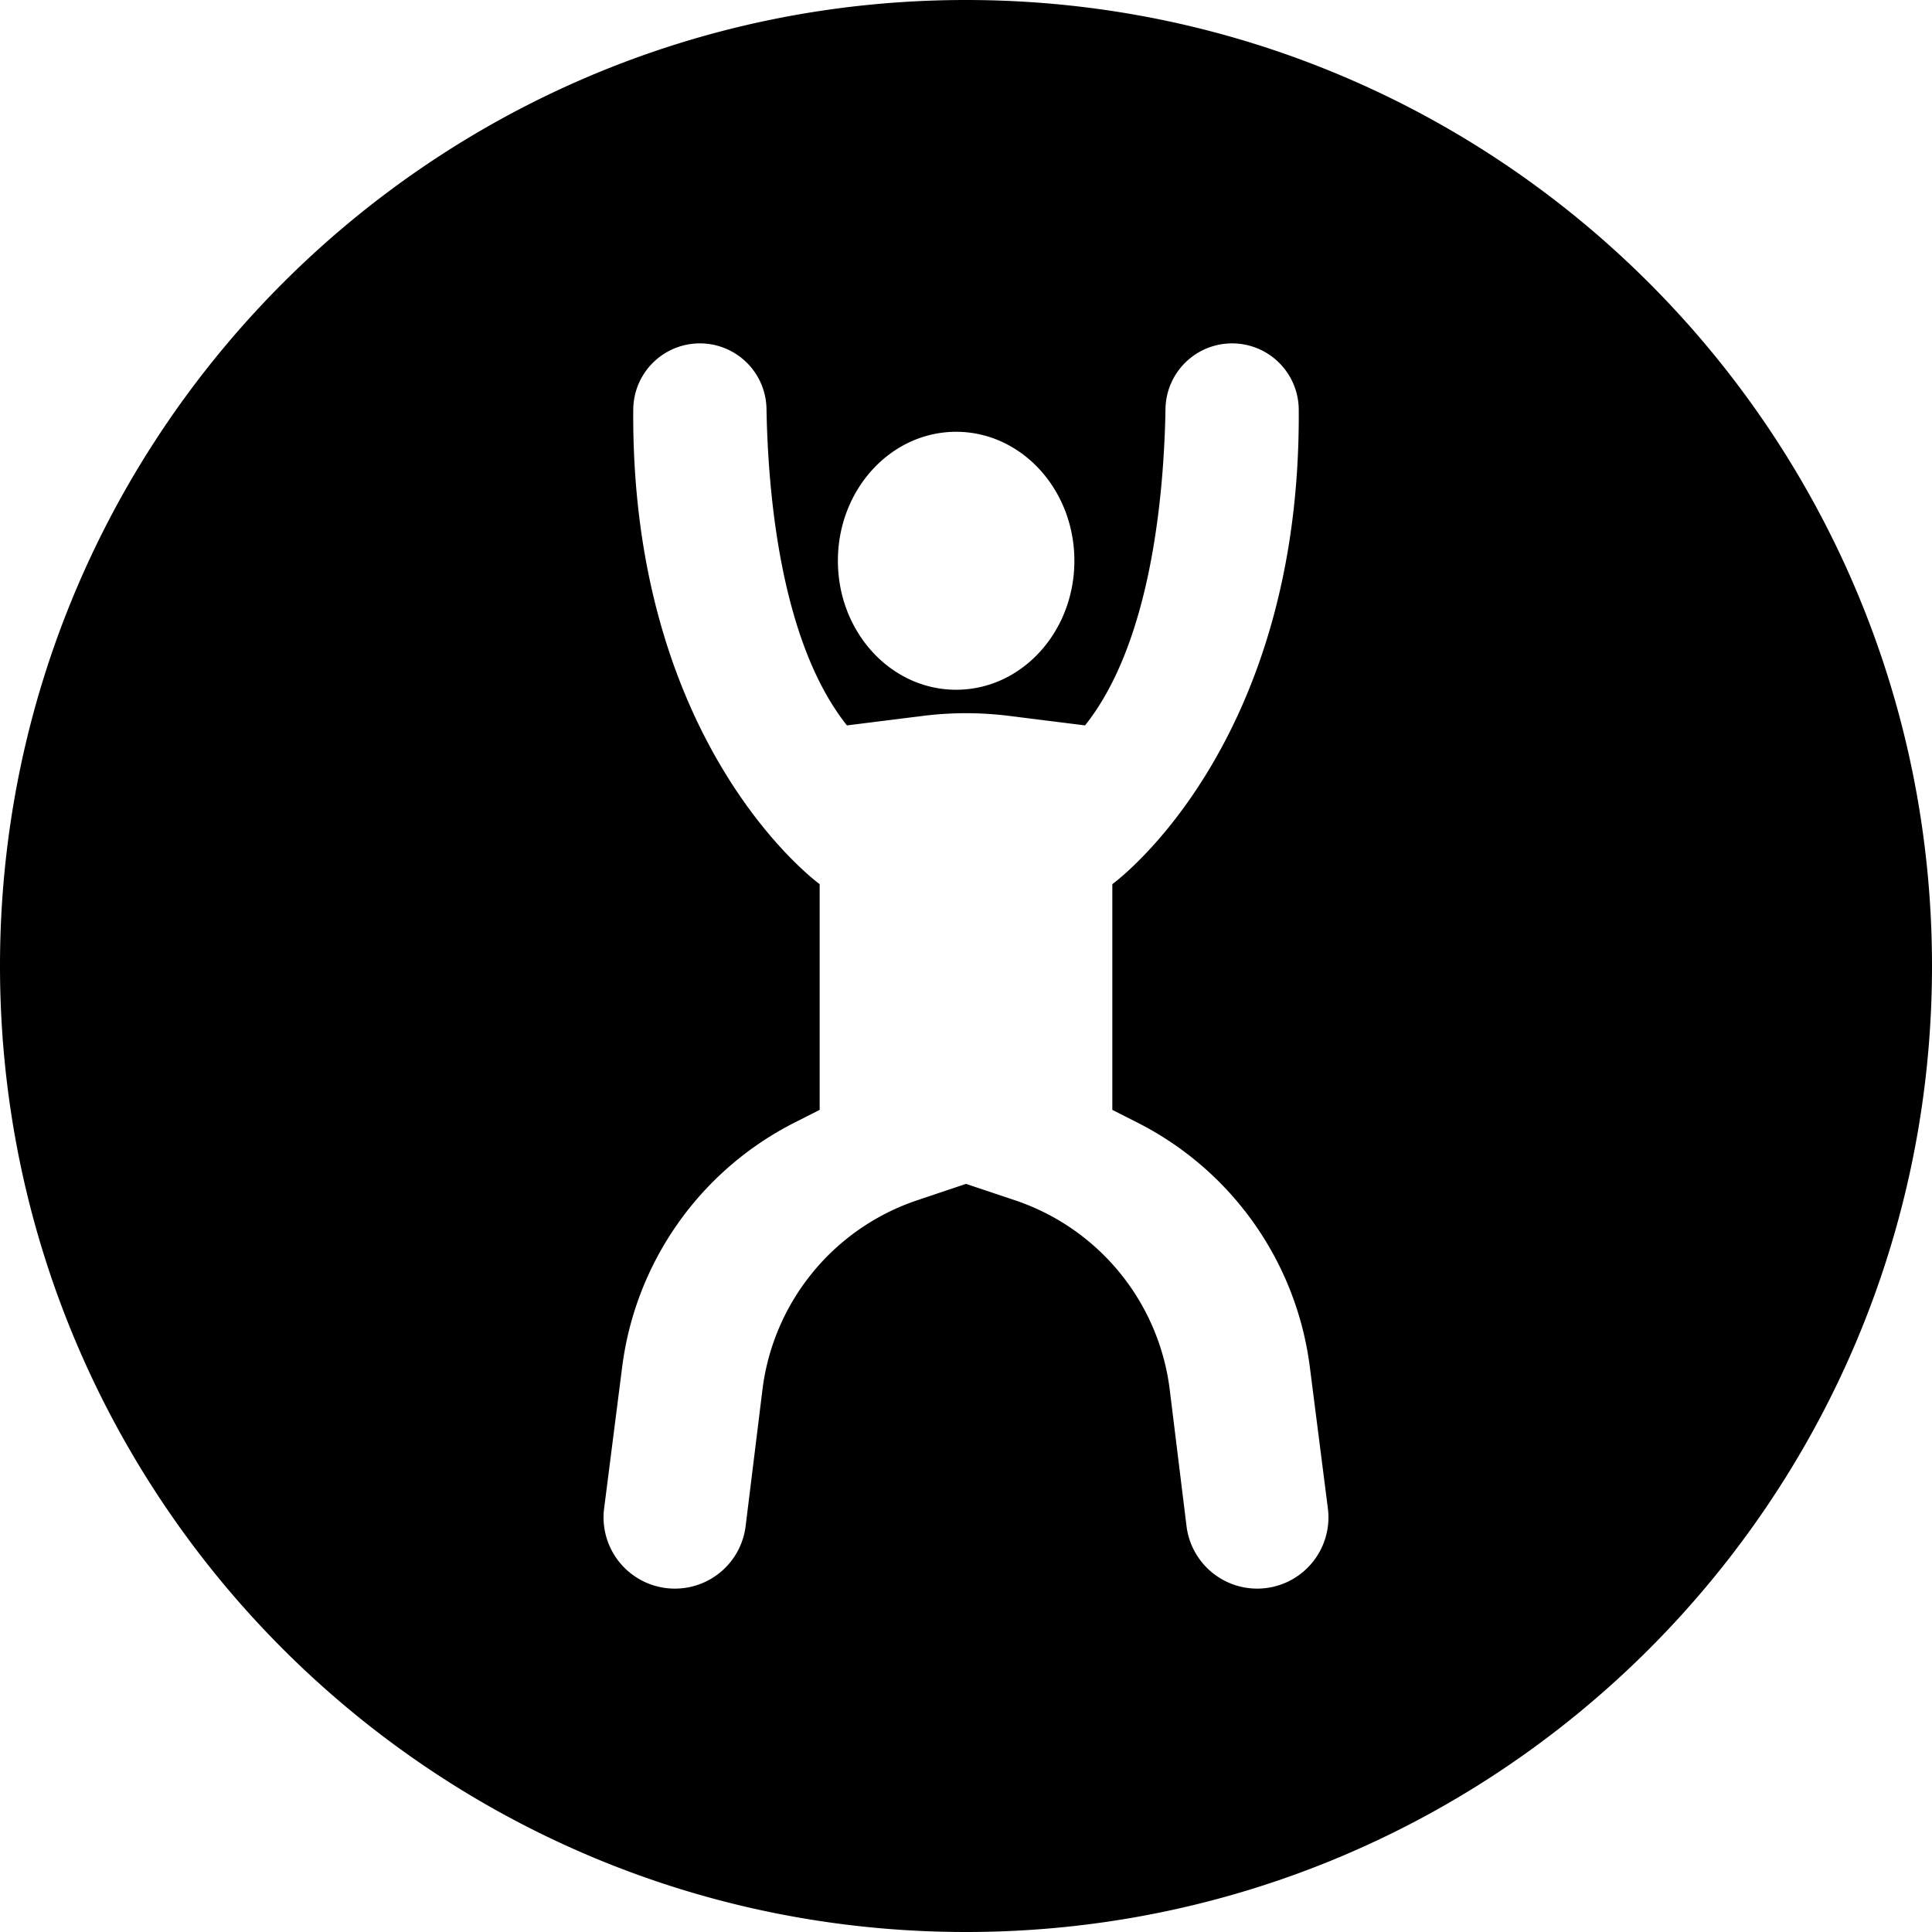 <svg viewBox="0 0 512 512" xmlns="http://www.w3.org/2000/svg"><g id="Layer_2" data-name="Layer 2"><g id="Layer_2_copy_9" data-name="Layer 2 copy 9"><g id="_37" data-name="37"><path d="m256 0c-141.38 0-256 114.62-256 256s114.62 256 256 256 256-114.62 256-256-114.62-256-256-256zm-2.61 114.43c17.3 0 31.33 15.3 31.33 34.18s-14 34.18-31.33 34.18-31.34-15.3-31.34-34.18 14.03-34.18 31.34-34.18zm79.78 306.57a18.87 18.87 0 0 1 -18.73-16.57l-4.44-36.09a60.82 60.82 0 0 0 -41-50.25l-13-4.35-12.95 4.35a60.82 60.82 0 0 0 -41 50.25l-4.45 36.09a18.87 18.87 0 0 1 -18.77 16.57 18.88 18.88 0 0 1 -18.73-21.26l4.78-37.47a84.56 84.56 0 0 1 45.65-64.75l6.69-3.39v-59.82s-50.07-36.1-49.4-125.82a17.65 17.65 0 0 1 17.66-17.49 17.64 17.64 0 0 1 17.65 17.32c.39 22.6 3.78 61.88 21.32 83.92l20.2-2.53a91.72 91.72 0 0 1 22.7 0l20.2 2.53c17.54-22 20.93-61.32 21.32-83.92a17.64 17.64 0 0 1 17.65-17.32 17.65 17.65 0 0 1 17.66 17.49c.67 89.72-49.4 125.82-49.4 125.82v59.82l6.69 3.39a84.56 84.56 0 0 1 45.65 64.75l4.78 37.47a18.88 18.88 0 0 1 -18.73 21.26z"/></g></g></g></svg>